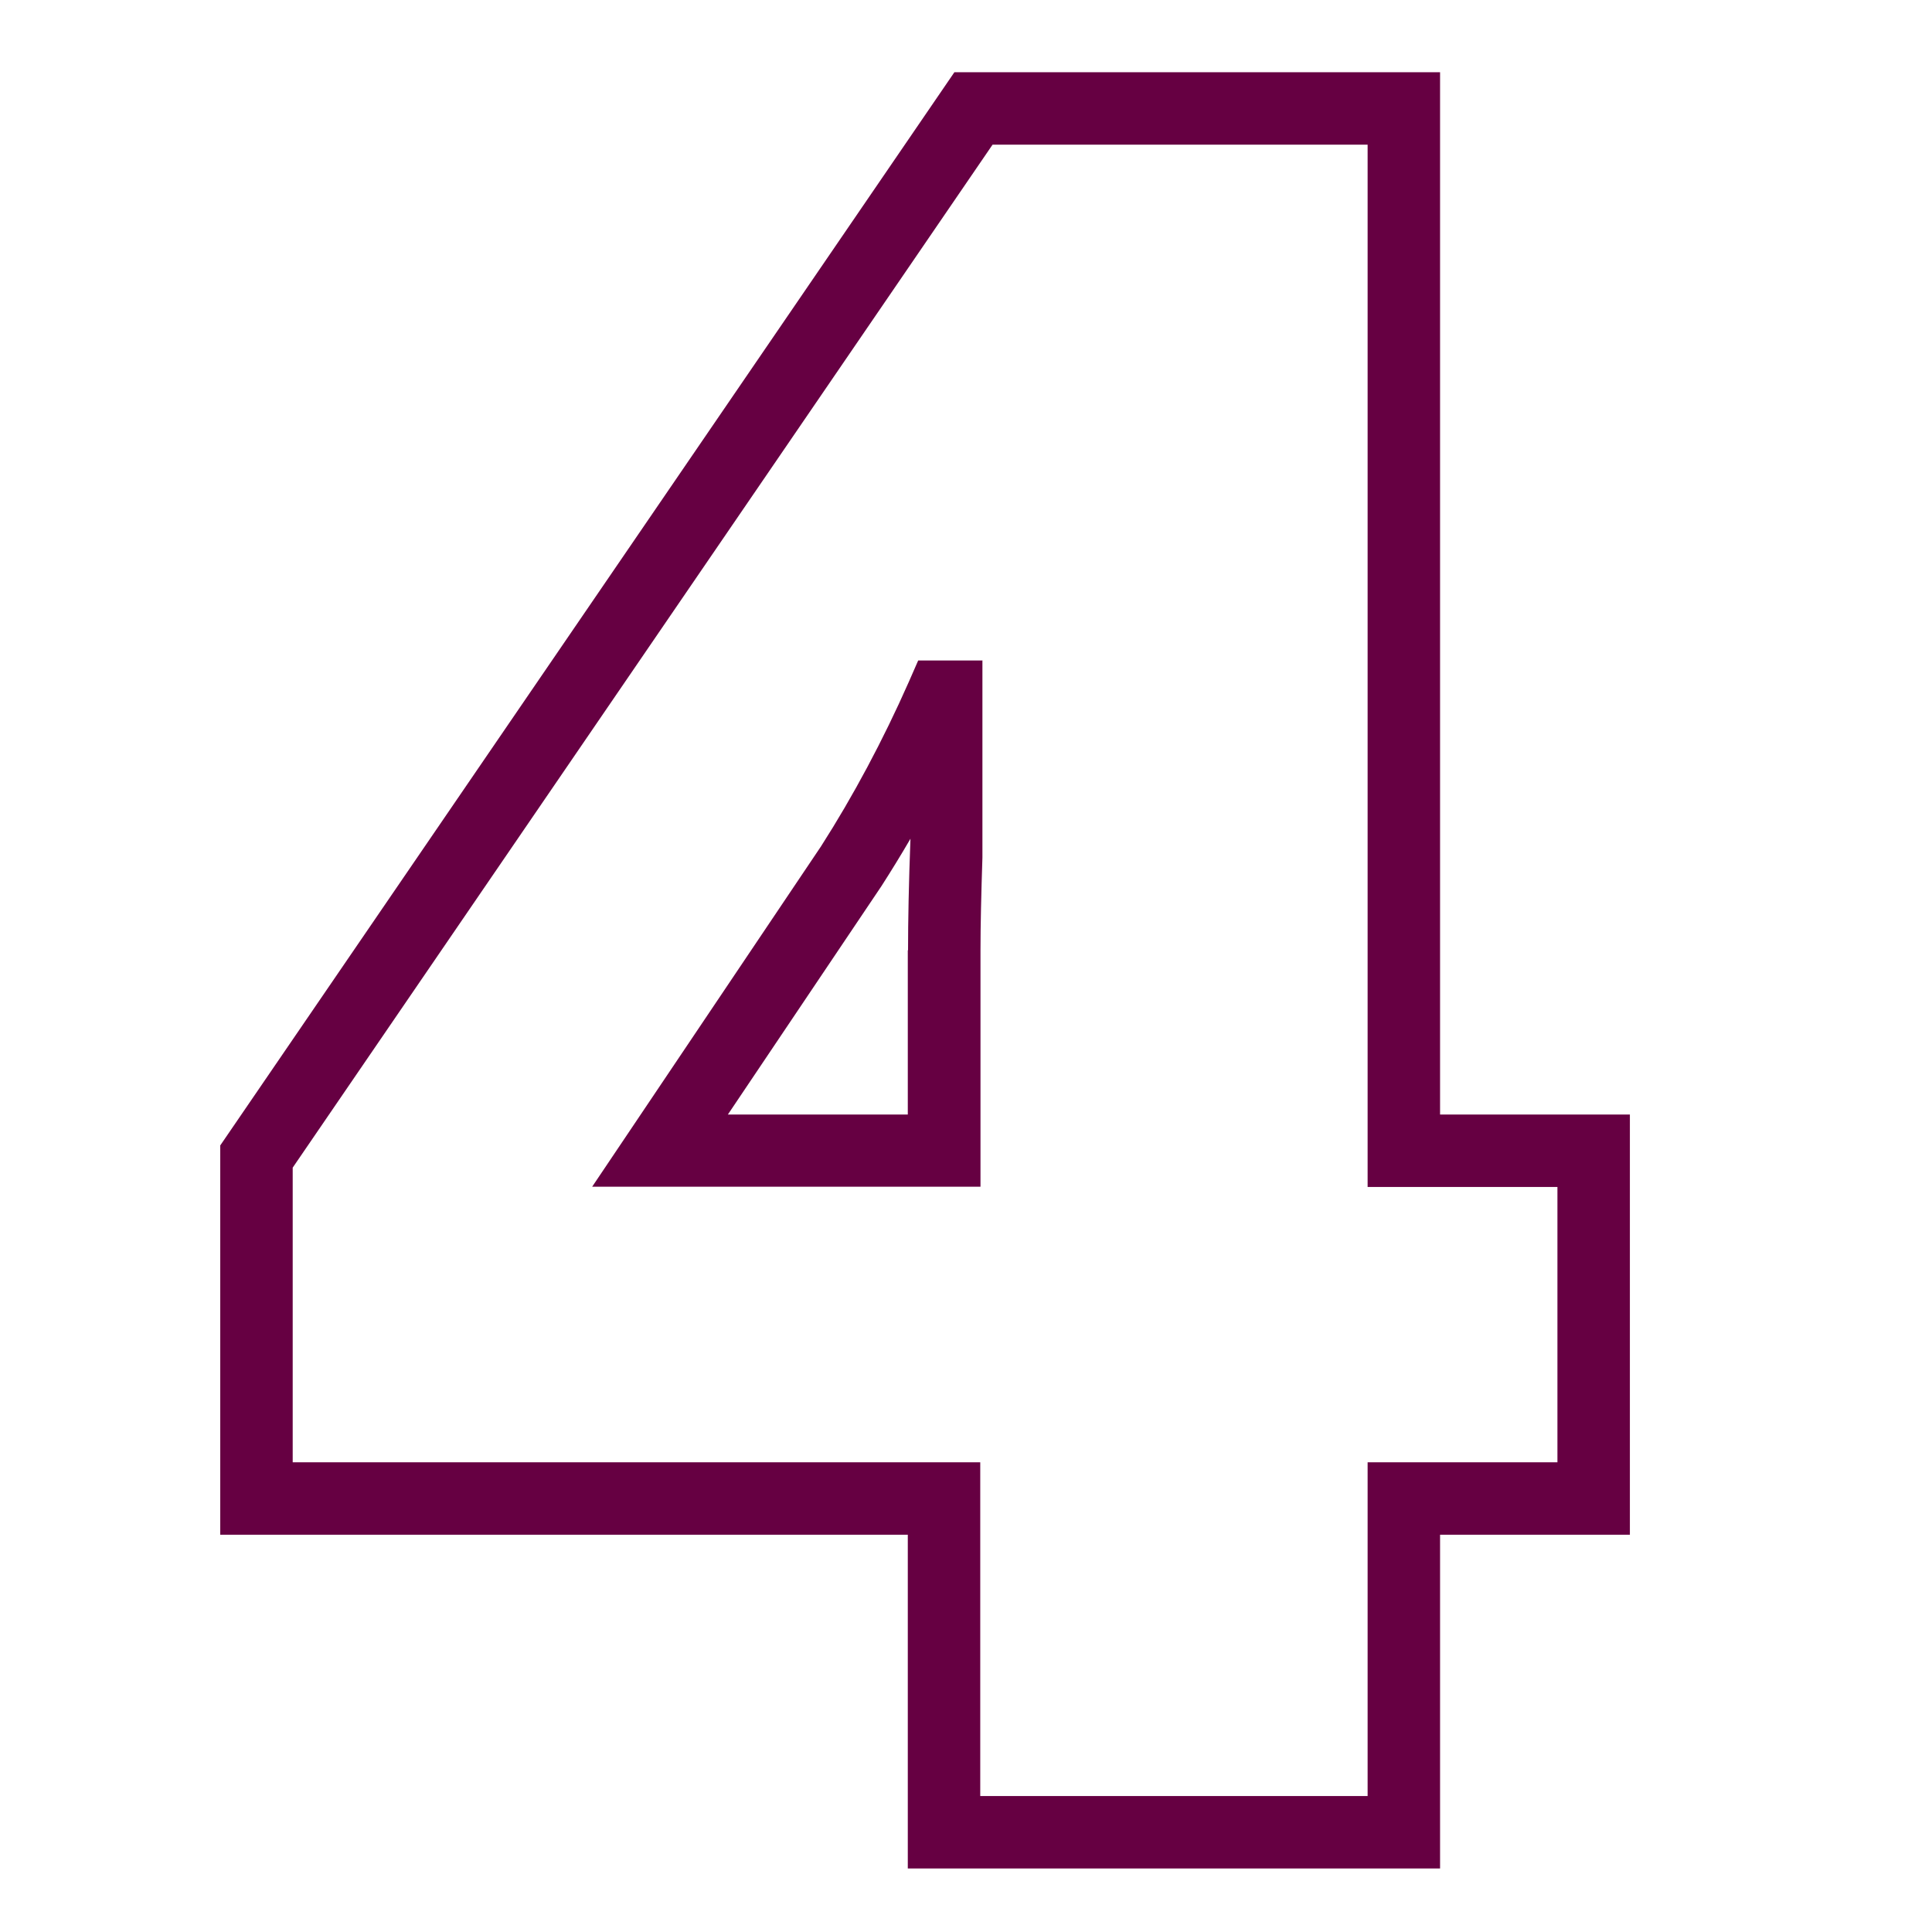 <?xml version="1.0" encoding="UTF-8"?>
<svg xmlns="http://www.w3.org/2000/svg" id="Layer_1" data-name="Layer 1" viewBox="0 0 80 80">
  <path d="m40.67,27.35h-2.65l-.39.89c-1.07,2.42-2.3,4.72-3.63,6.8l-9.48,14.1h16.08v-9.8c0-1.02.03-2.32.08-3.83v-8.17Zm-3.08,12v6.8h-7.45l6.36-9.46c.41-.64.81-1.29,1.2-1.96-.07,1.86-.1,3.4-.1,4.62Z" fill="#660042" stroke-width="0"></path>
  <path d="m59.63,46.15V2.99h-20.11L9.12,47.43v16.12h28.47v13.82h22.04v-13.82h7.86v-17.4h-7.86Zm4.86,14.4h-7.86v13.82h-16.04v-13.82H12.12v-12.2L41.1,5.99h15.53v43.16h7.86v11.4Z" fill="#660042" stroke-width="0"></path>
</svg>
